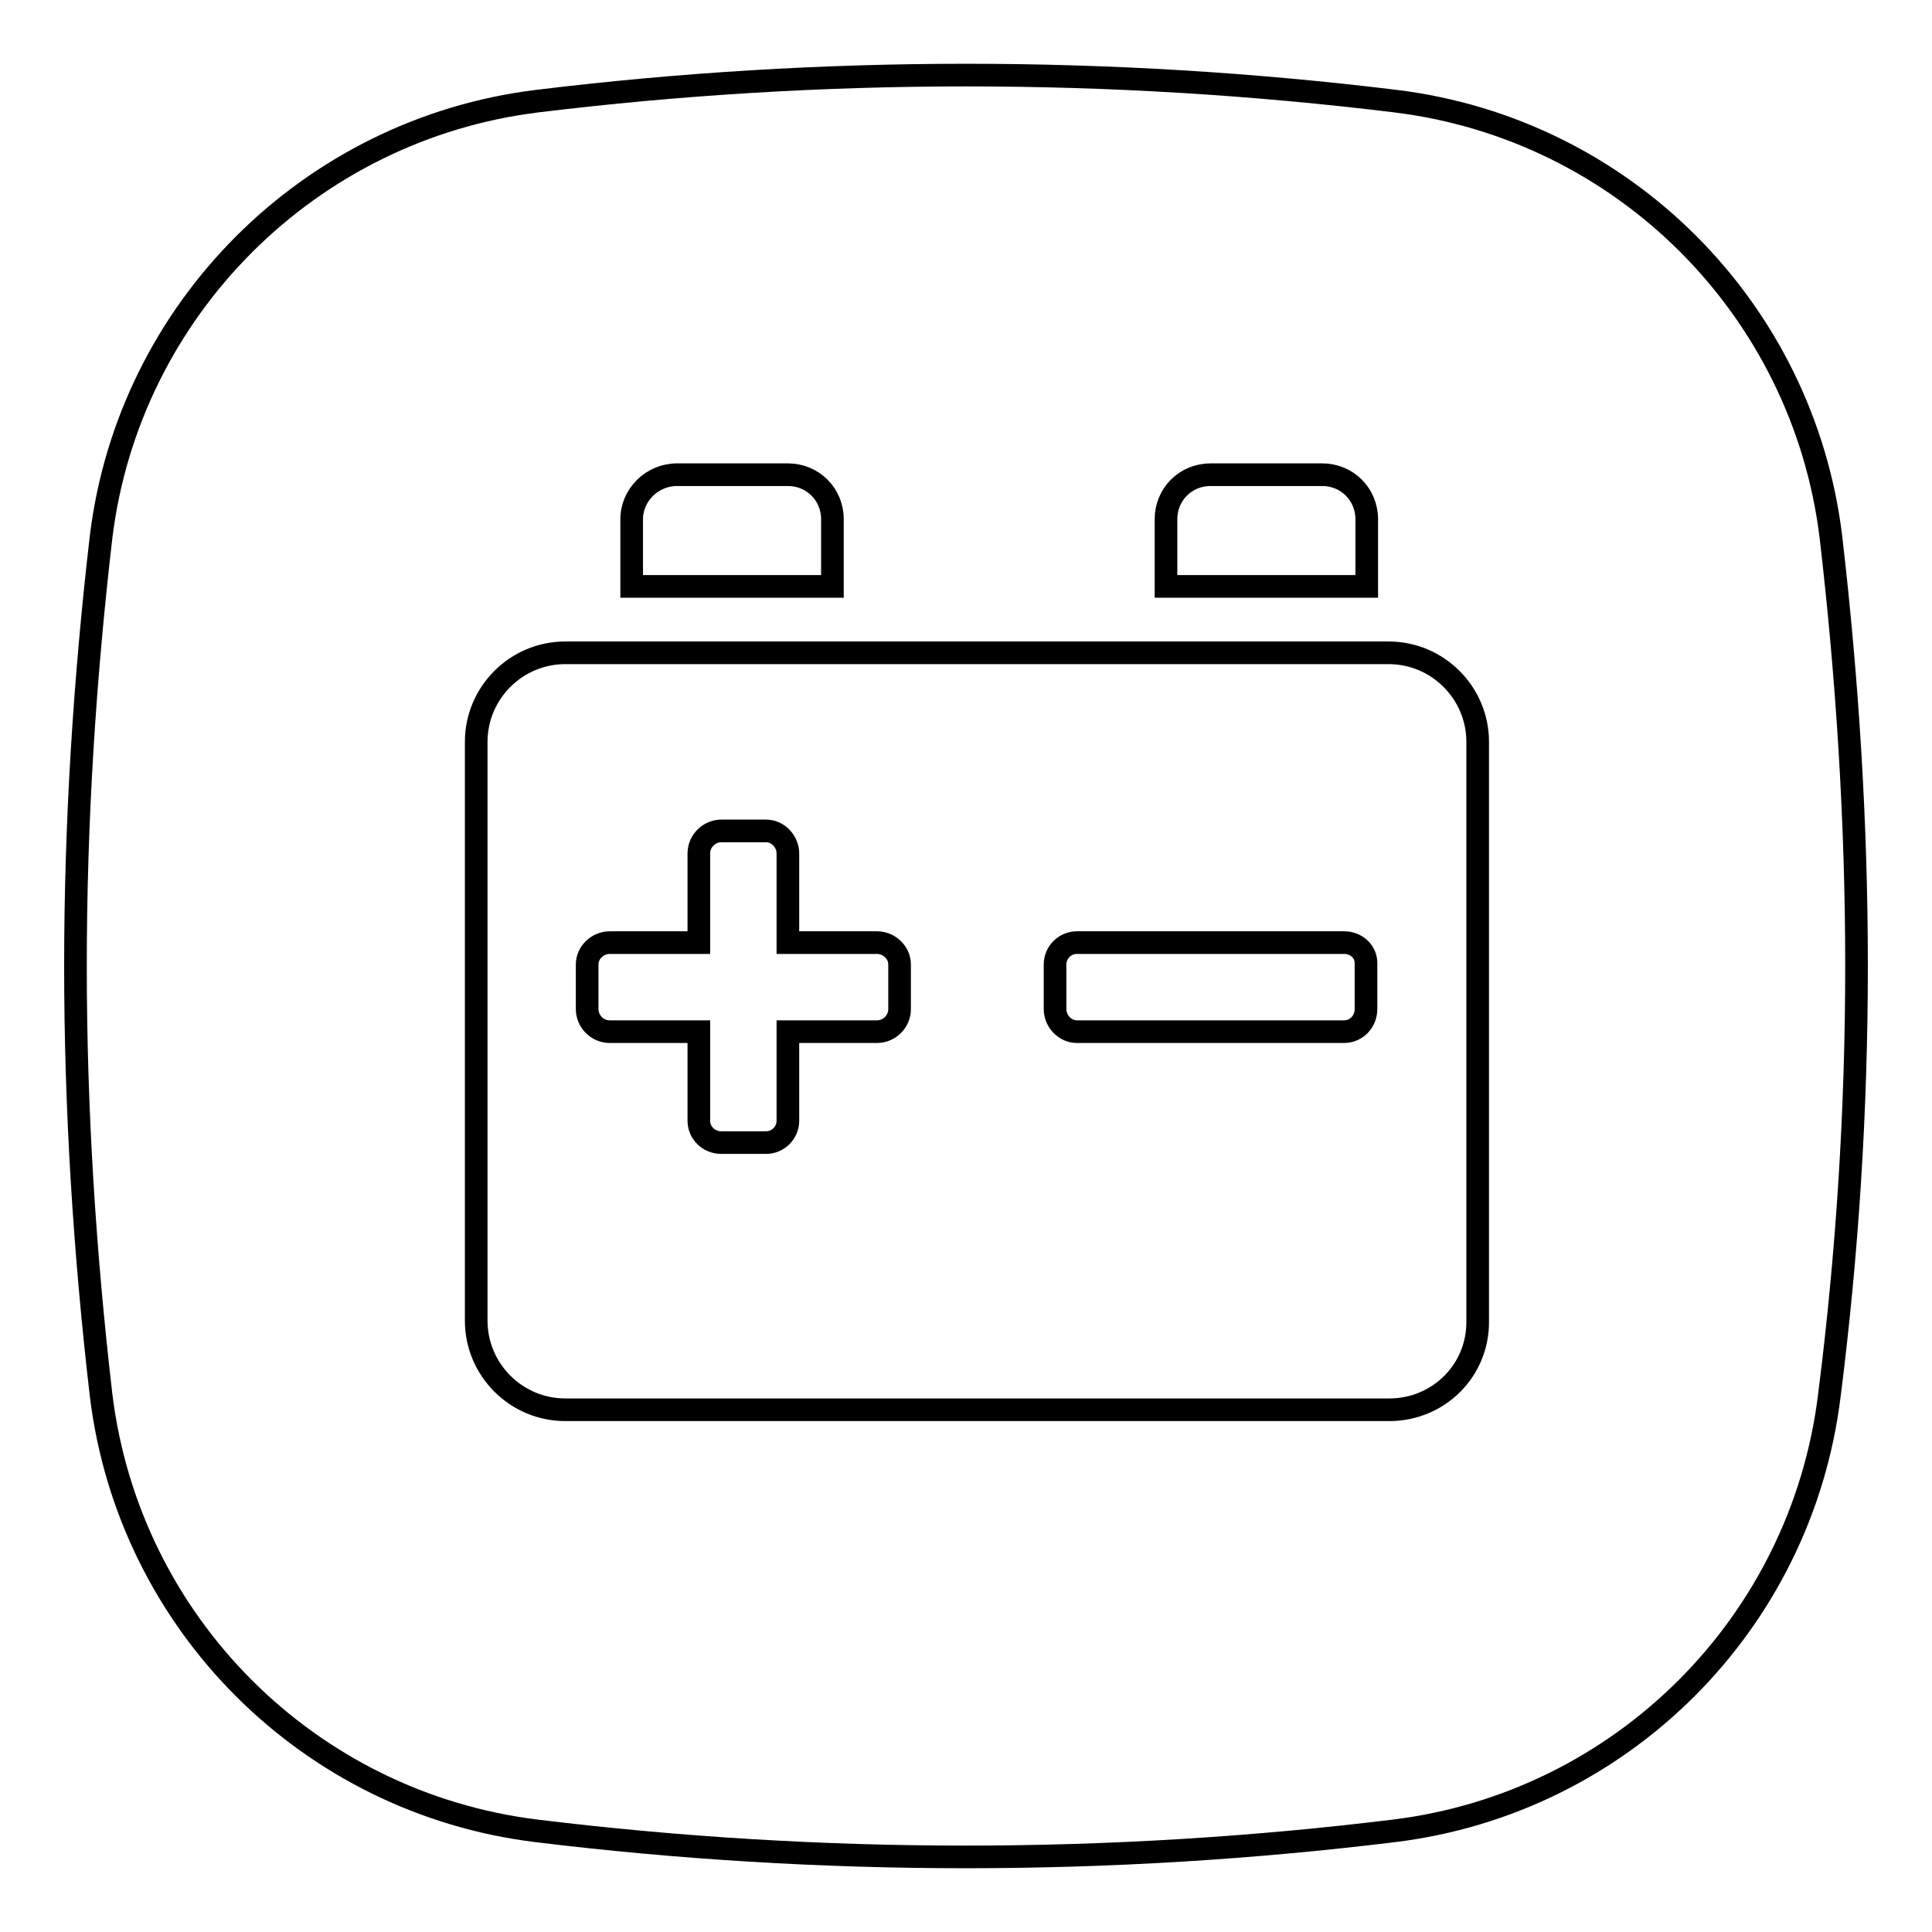 <?xml version="1.0" encoding="utf-8"?>
<!-- Svg Vector Icons : http://www.onlinewebfonts.com/icon -->
<!DOCTYPE svg PUBLIC "-//W3C//DTD SVG 1.1//EN" "http://www.w3.org/Graphics/SVG/1.1/DTD/svg11.dtd">
<svg version="1.1" xmlns="http://www.w3.org/2000/svg" xmlns:xlink="http://www.w3.org/1999/xlink" x="0px" y="0px" viewBox="0 0 256 256" enable-background="new 0 0 256 256" xml:space="preserve">
<g><g><path stroke-width="3" fill-opacity="0" stroke="#000000"  d="M178.1,124.9h-35.4c-1.6,0-2.9,1.3-2.9,2.9v5.9c0,1.6,1.3,3,2.9,3h35.4c1.6,0,2.9-1.3,2.9-3v-5.9C181.1,126.2,179.8,124.9,178.1,124.9z"/><path stroke-width="3" fill-opacity="0" stroke="#000000"  d="M242.6,71.1c-3.7-30.2-27.5-54-57.7-57.7c-37.7-4.6-76-4.6-113.7,0C41,17.1,17.1,41,13.4,71.1C11.2,90,10,109,10,128c0,19,1.2,38,3.4,56.9c3.7,30.2,27.5,54,57.7,57.7c37.7,4.6,76,4.6,113.6,0c30.2-3.7,54-27.5,57.7-57.7C244.8,166,246,147,246,128C246,109,244.8,90,242.6,71.1z M154.5,68.8c0-3.3,2.6-5.9,5.9-5.9h14.8c3.3,0,5.9,2.6,5.9,5.9v8.9h-26.6V68.8z M89.7,62.9h14.7c3.3,0,5.9,2.6,5.9,5.9v8.9H83.7v-8.9l0,0C83.7,65.6,86.4,62.9,89.7,62.9z M184.1,186.8H74.9c-6.5,0-11.8-5.3-11.8-11.8V98.3c0-6.5,5.3-11.8,11.8-11.8H184c6.5,0,11.8,5.3,11.8,11.8V175l0,0C195.9,181.6,190.6,186.8,184.1,186.8z"/><path stroke-width="3" fill-opacity="0" stroke="#000000"  d="M116.2,124.9h-11.8v-11.8c0-1.6-1.3-3-2.9-3h-5.9c-1.6,0-3,1.3-3,3v11.8H80.8c-1.6,0-3,1.3-3,2.9v5.9c0,1.6,1.3,3,3,3h11.8v11.8c0,1.6,1.3,2.9,3,2.9h5.9c1.6,0,2.9-1.3,2.9-2.9v-11.8h11.8c1.6,0,3-1.3,3-3v-5.9C119.2,126.2,117.8,124.9,116.2,124.9z"/></g></g>
</svg>